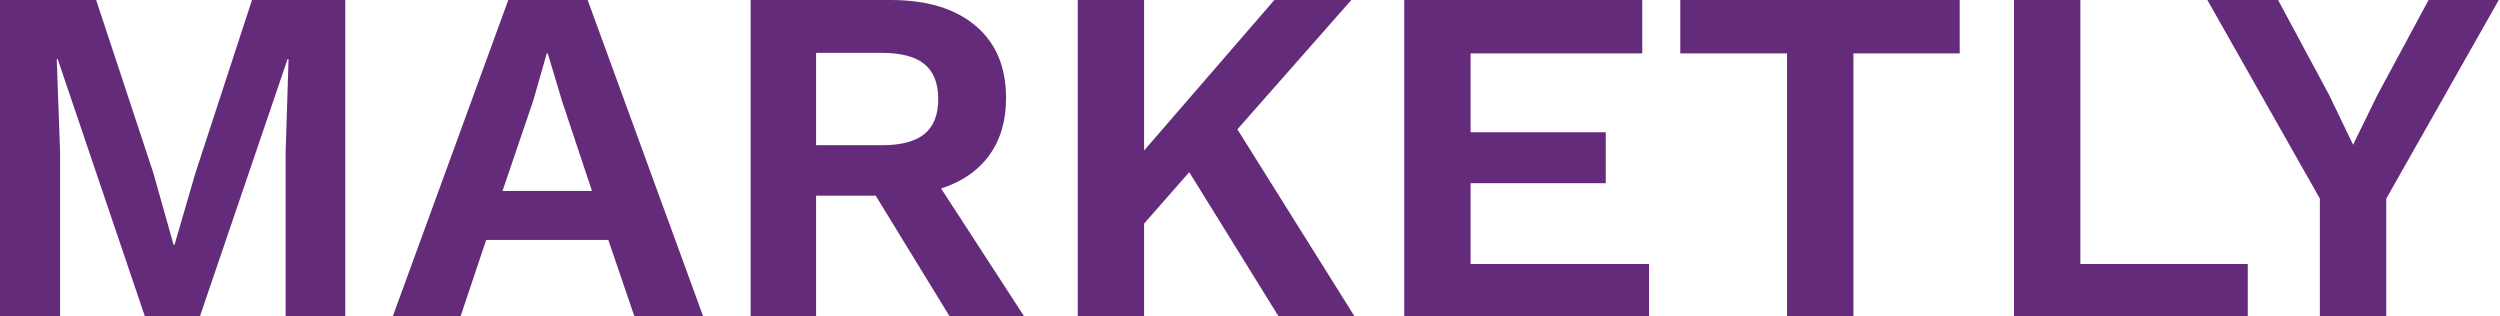 <svg xmlns="http://www.w3.org/2000/svg" version="1.1" xmlns:xlink="http://www.w3.org/1999/xlink" xmlns:svgjs="http://svgjs.com/svgjs" width="569" height="72" overflow="visible"><g class="signage-logo" opacity="1"><defs id="SvgjsDefs1002"></defs><g id="SvgjsG1008" transform="scale(1.231)" opacity="1"><g id="SvgjsG1009" class="text" transform="translate(227.62, 58.68) scale(1)" light-content="false" fill="#652b7b"><path d="M-163.78 0L-163.78 -58.68L-181.03 -58.68L-191.52 -26.59L-195.35 -13.43L-195.53 -13.43L-199.26 -26.67L-209.84 -58.68L-227.62 -58.68L-227.62 0L-216.51 0L-216.51 -30.59L-217.13 -47.75L-216.95 -47.75L-200.77 0L-190.72 0L-174.45 -47.75L-174.27 -47.75L-174.81 -30.59L-174.81 0Z M-115.15 -14.32L-110.26 0L-97.54 0L-118.97 -58.68L-133.64 -58.68L-155.07 0L-142.53 0L-137.73 -14.32ZM-118.17 -23.38L-134.71 -23.38L-129.02 -40.1L-126.53 -48.81L-126.35 -48.81L-123.68 -39.92Z M-65.71 -22.5L-51.93 0L-38.14 0L-53.62 -23.83C-49.76 -25.07 -46.8 -27.12 -44.72 -29.96C-42.65 -32.81 -41.61 -36.34 -41.61 -40.55C-41.61 -46.3 -43.49 -50.76 -47.26 -53.93C-51.02 -57.1 -56.25 -58.68 -62.95 -58.68L-88.83 -58.68L-88.83 0L-76.73 0L-76.73 -22.5ZM-76.73 -31.83L-76.73 -48.9L-64.55 -48.9C-61 -48.9 -58.37 -48.21 -56.68 -46.81C-54.99 -45.42 -54.15 -43.27 -54.15 -40.37C-54.15 -37.46 -54.99 -35.31 -56.68 -33.92C-58.37 -32.53 -61 -31.83 -64.55 -31.83Z M-7.74 -26.85L8.89 0L22.94 0L1.16 -34.77L22.23 -58.68L8 -58.68L-16.09 -30.85L-16.09 -58.68L-28.36 -58.68L-28.36 0L-16.09 0L-16.09 -17.34Z M77.27 -9.87L44.28 -9.87L44.28 -24.81L69.27 -24.81L69.27 -34.23L44.28 -34.23L44.28 -48.81L76.02 -48.81L76.02 -58.68L32.01 -58.68L32.01 0L77.27 0Z M134.71 -48.81L134.71 -58.68L83.05 -58.68L83.05 -48.81L102.79 -48.81L102.79 0L115.06 0L115.06 -48.81Z M187.97 -9.87L157.02 -9.87L157.02 -58.68L144.75 -58.68L144.75 0L187.97 0Z M213.58 -21.96L234.38 -58.68L221.4 -58.68L211.97 -41.17L207.44 -31.92L202.99 -41.17L193.57 -58.68L180.5 -58.68L201.3 -21.96L201.3 0L213.58 0Z"></path></g></g></g></svg>